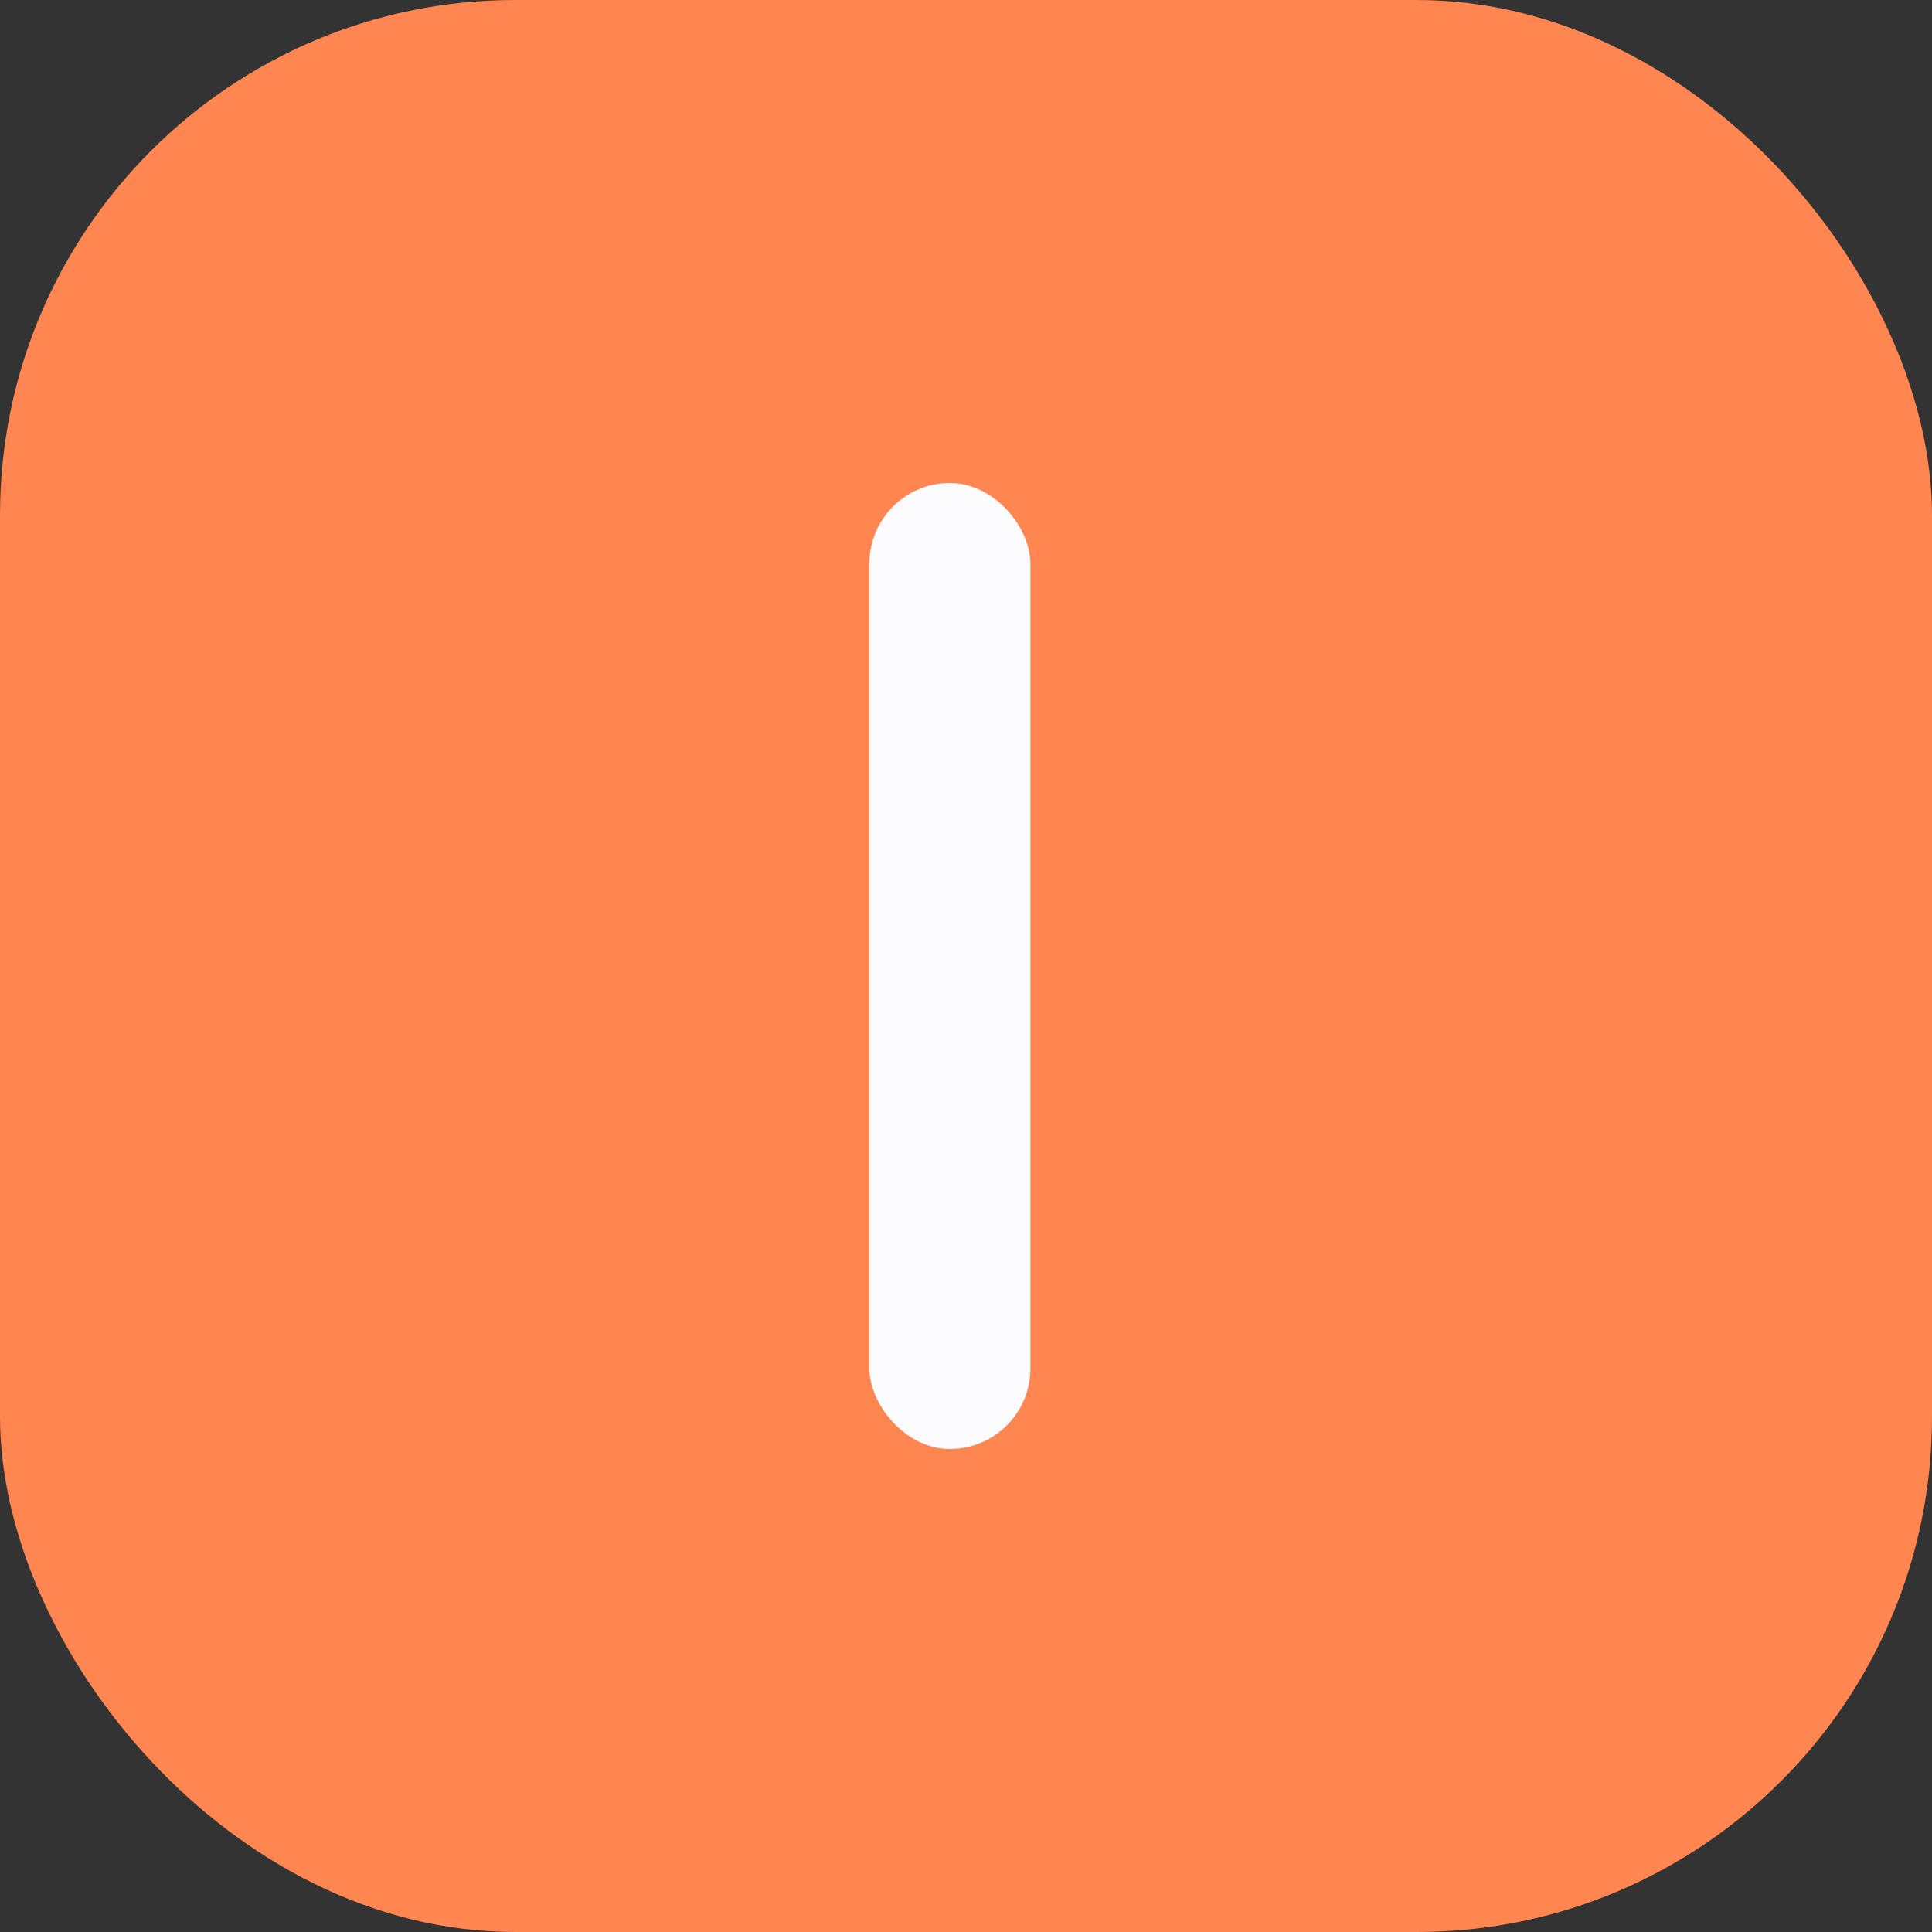 <?xml version="1.0" encoding="UTF-8"?> <svg xmlns="http://www.w3.org/2000/svg" width="60" height="60" viewBox="0 0 60 60" fill="none"><rect x="0" y="0" width="60" height="60" fill="#333333" stroke="none"/><rect width="60" height="60" rx="16" fill="#FF8551"></rect><g clip-path="url(#clip0_28_2096)"><rect x="27" y="15" width="5" height="30" rx="2.5" fill="#FCFCFF"></rect></g><defs><clipPath id="clip0_28_2096"><rect width="40" height="40" fill="white" transform="translate(10 10)"></rect></clipPath></defs></svg> 